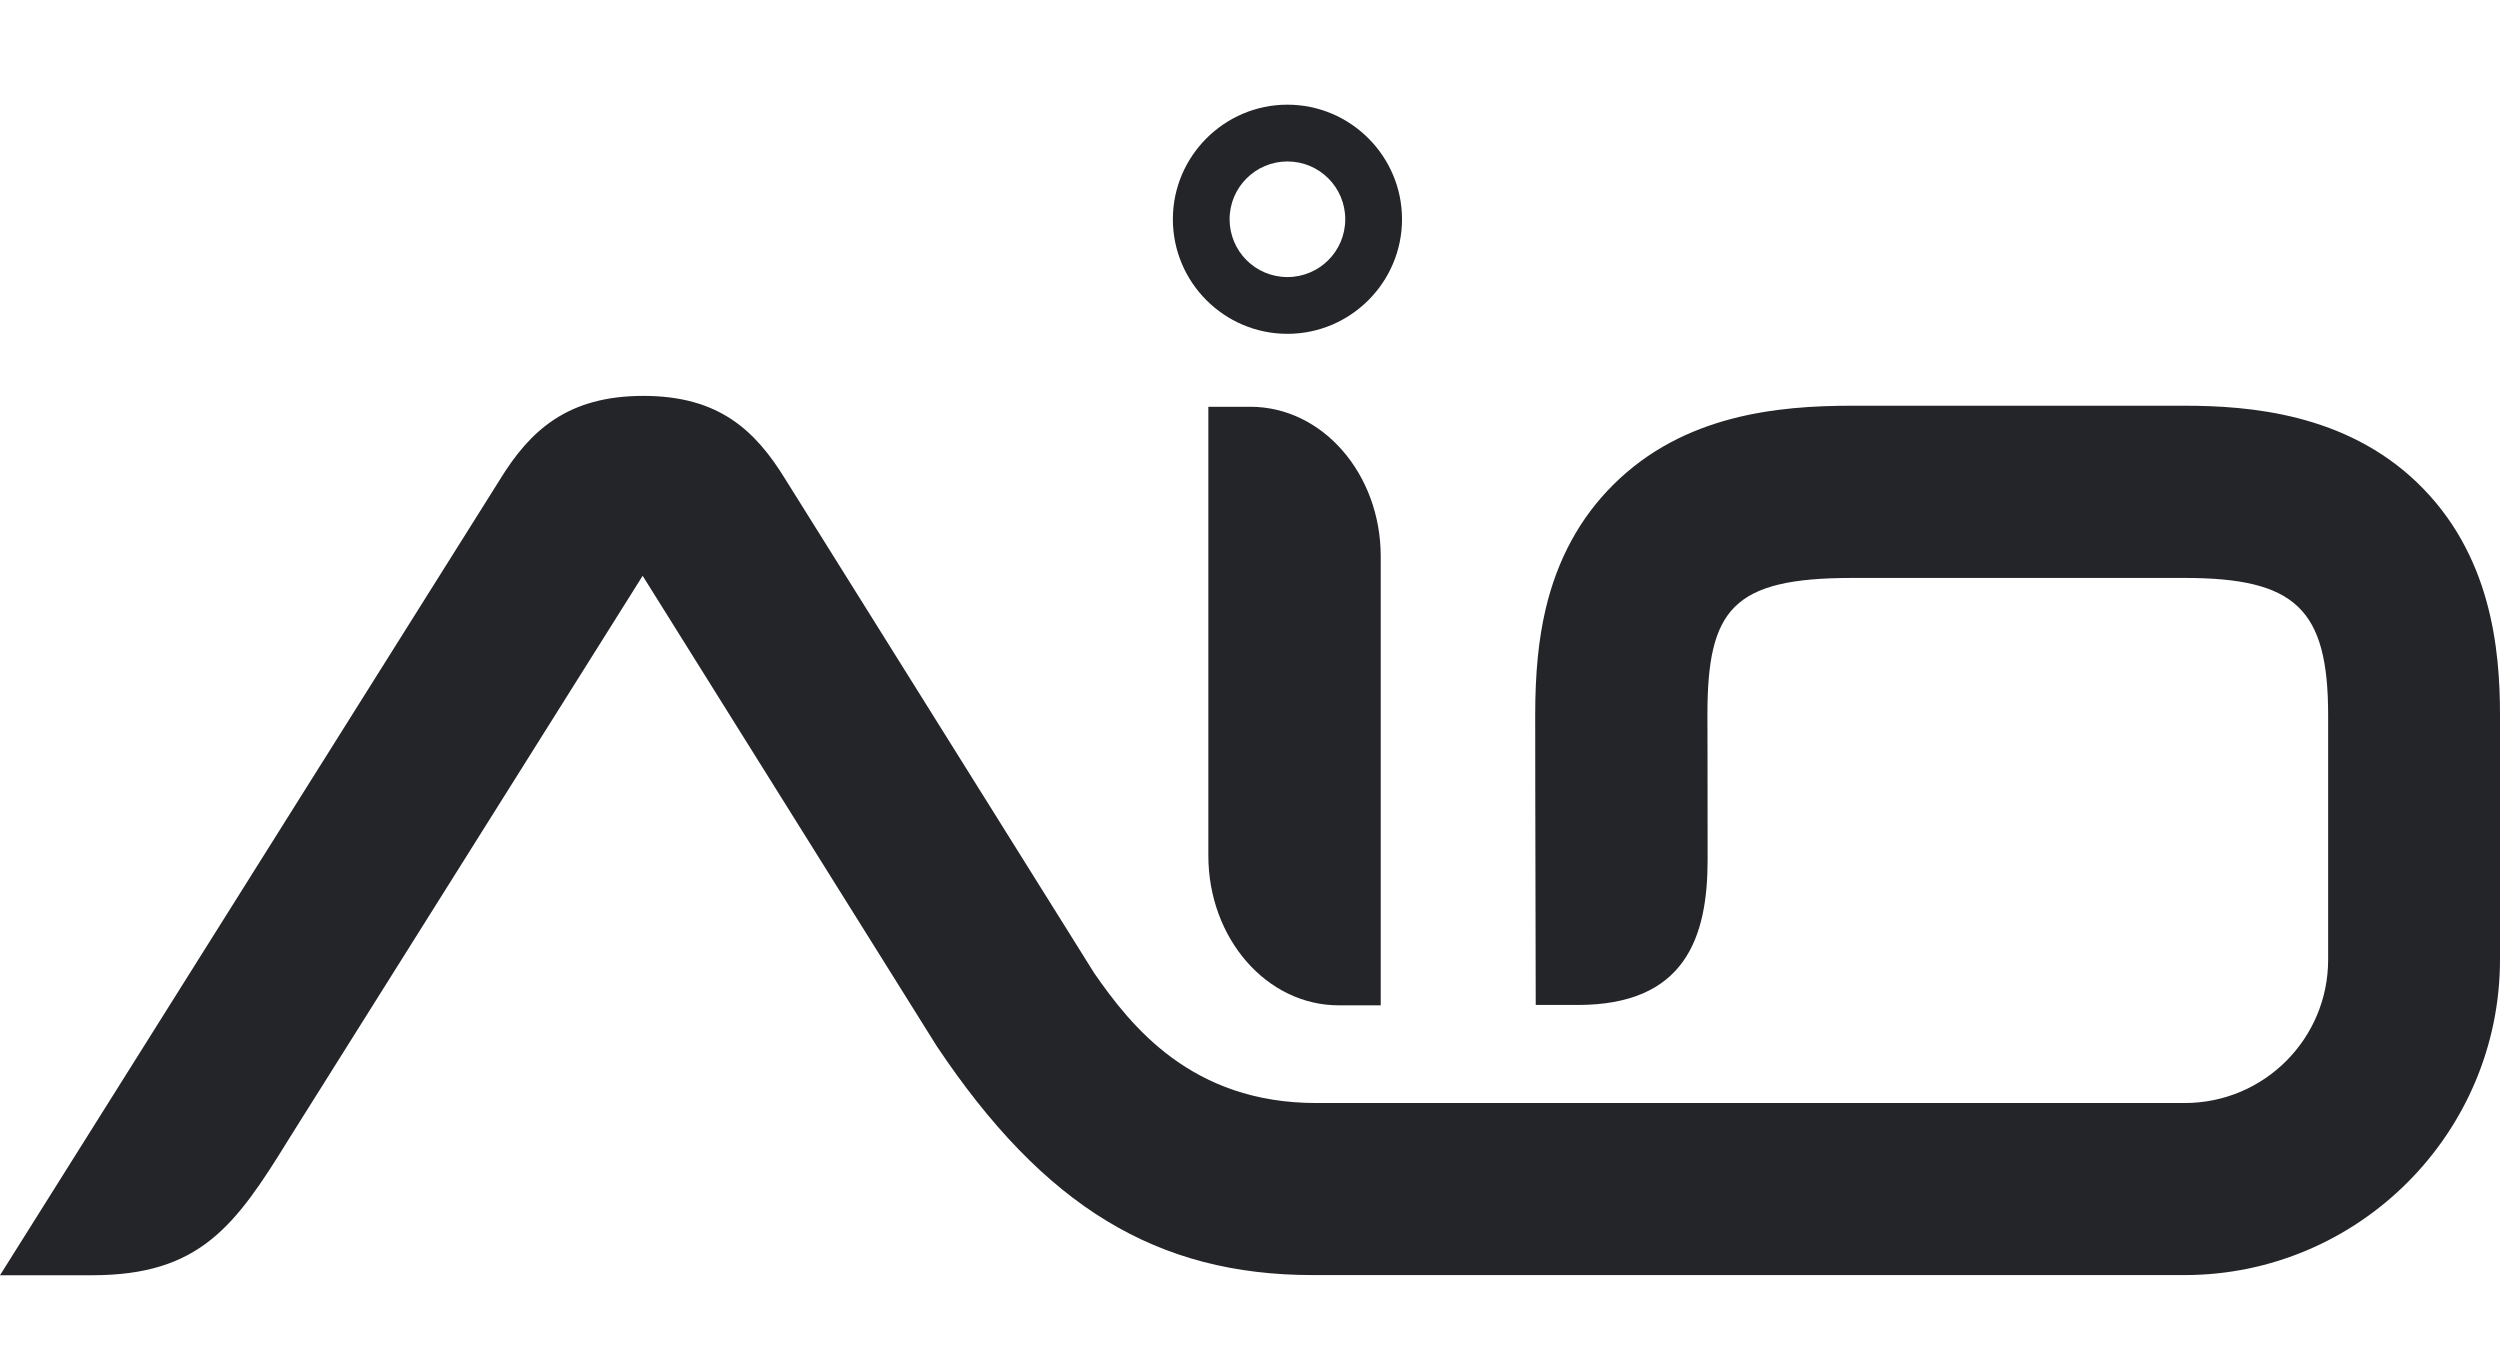 <svg width="62" height="34" viewBox="0 0 62 34" fill="none" xmlns="http://www.w3.org/2000/svg">
<path d="M29.967 10.088V21.219C29.967 23.271 31.413 24.932 33.2 24.932H34.242V13.801C34.242 11.748 32.795 10.088 31.008 10.088H29.967Z" fill="#242528"/>
<path d="M59.943 11.966C58.165 10.262 55.803 10.062 54.177 10.062H45.927C44.088 10.062 41.756 10.284 40.013 12.018C39.185 12.838 38.618 13.879 38.33 15.113C38.156 15.858 38.073 16.69 38.073 17.732V17.741C38.073 17.763 38.073 20.107 38.086 24.923C38.086 24.923 38.614 24.923 39.128 24.923C41.791 24.923 42.349 23.254 42.349 21.319C42.349 18.935 42.344 17.736 42.344 17.736C42.344 15.108 42.963 14.333 45.931 14.333H54.181C56.936 14.333 57.738 15.108 57.738 17.736V23.799C57.738 25.764 56.147 27.355 54.181 27.355H32.643C29.54 27.355 28.045 25.437 27.143 24.143L19.481 11.892C18.74 10.685 17.842 9.818 15.955 9.818C14.068 9.818 13.14 10.685 12.399 11.892L-0 31.626H2.283C4.959 31.626 5.835 30.406 7.16 28.253C8.145 26.684 15.938 14.28 15.938 14.28L23.233 25.947C25.892 29.926 28.694 31.622 32.556 31.622H54.173C58.487 31.622 62 28.109 62 23.794V17.732C62 16.102 61.786 13.731 59.938 11.962L59.943 11.966Z" fill="#242528"/>
<path d="M31.928 8.279C30.359 8.279 29.087 7.002 29.087 5.437C29.087 3.873 30.364 2.596 31.928 2.596C33.493 2.596 34.77 3.873 34.77 5.437C34.77 7.002 33.493 8.279 31.928 8.279ZM31.928 4.004C31.14 4.004 30.494 4.644 30.494 5.437C30.494 6.231 31.135 6.871 31.928 6.871C32.721 6.871 33.362 6.231 33.362 5.437C33.362 4.644 32.721 4.004 31.928 4.004Z" fill="#242528"/>
</svg>
